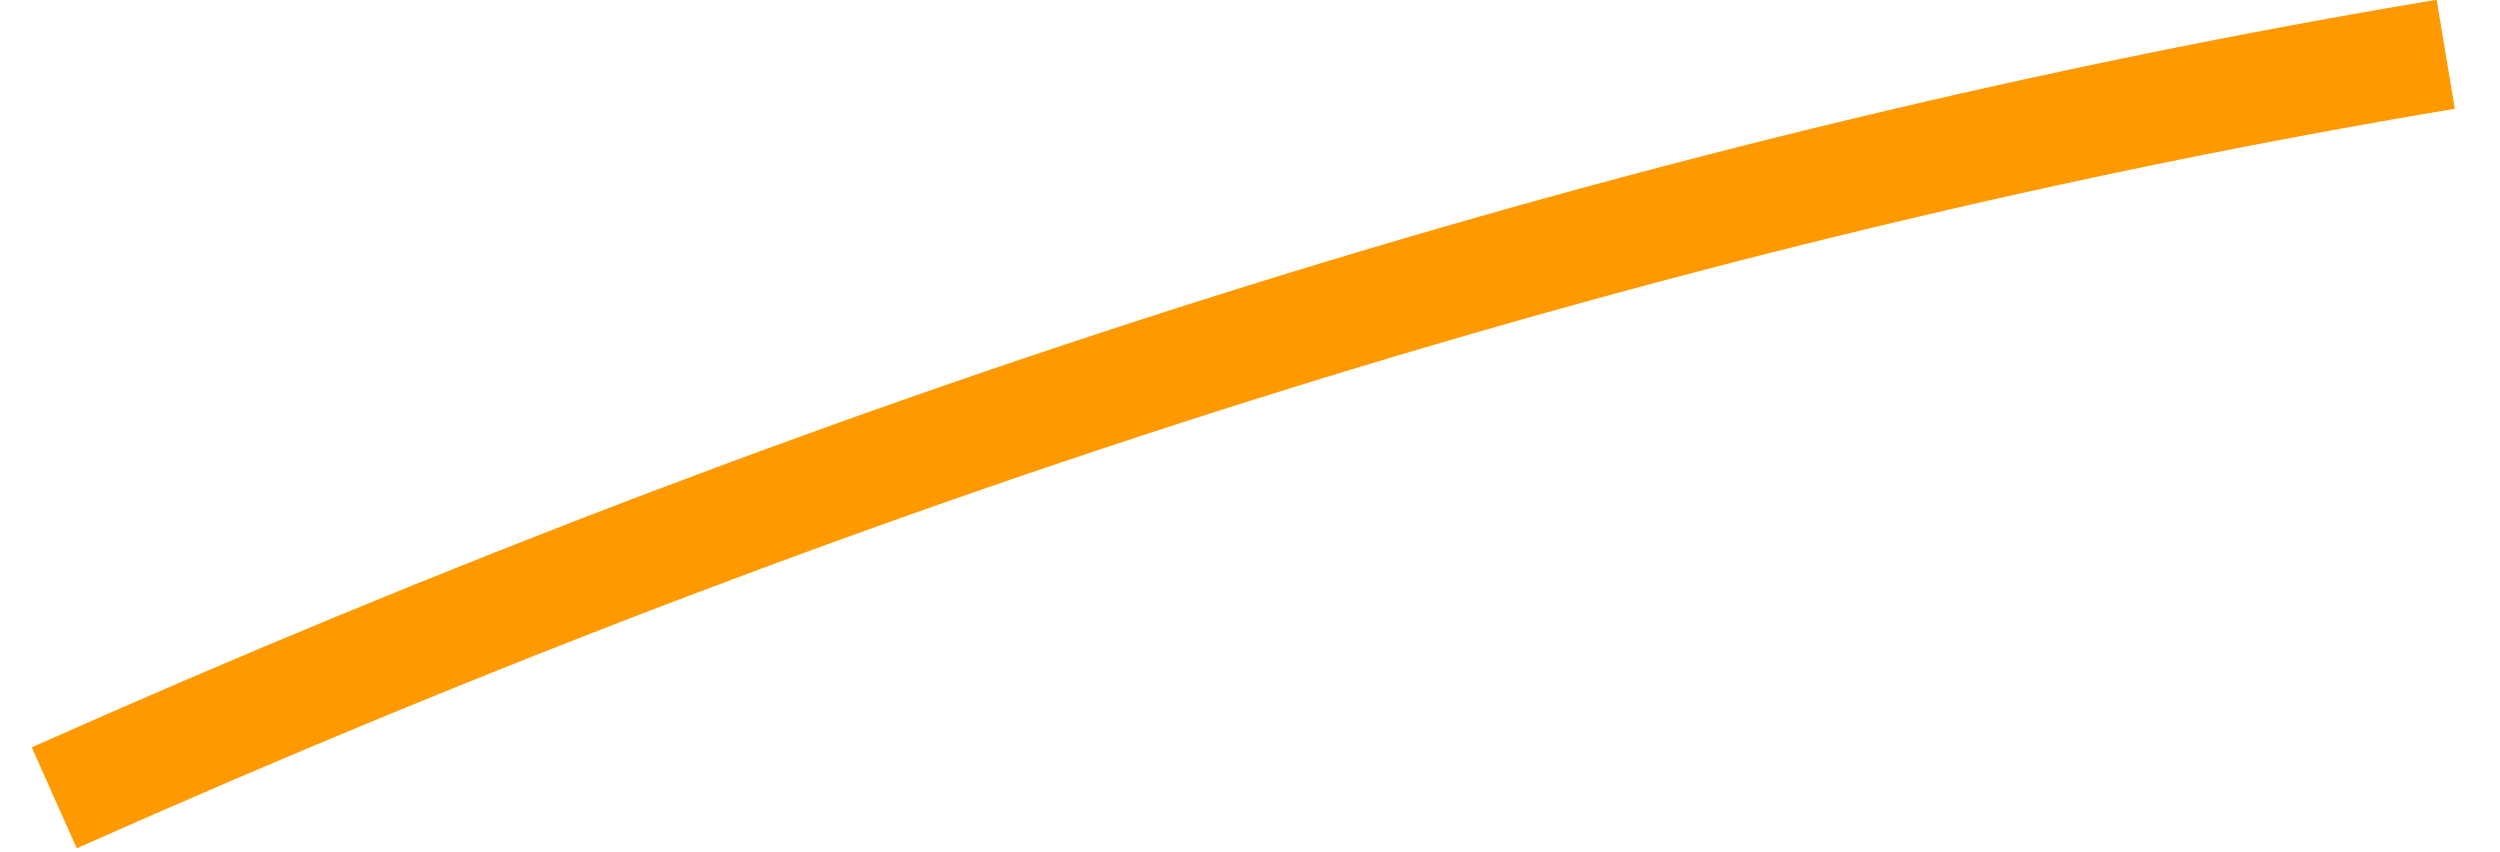 <?xml version="1.0" encoding="UTF-8" standalone="no"?>
<svg xmlns:xlink="http://www.w3.org/1999/xlink" height="21.2px" width="62.2px" xmlns="http://www.w3.org/2000/svg">
  <g transform="matrix(1.0, 0.0, 0.0, 1.0, -76.9, -162.9)">
    <path d="M137.75 164.25 Q109.0 169.05 78.25 182.75" fill="none" stroke="#ff9900" stroke-linecap="butt" stroke-linejoin="round" stroke-width="2.75"/>
  </g>
</svg>
